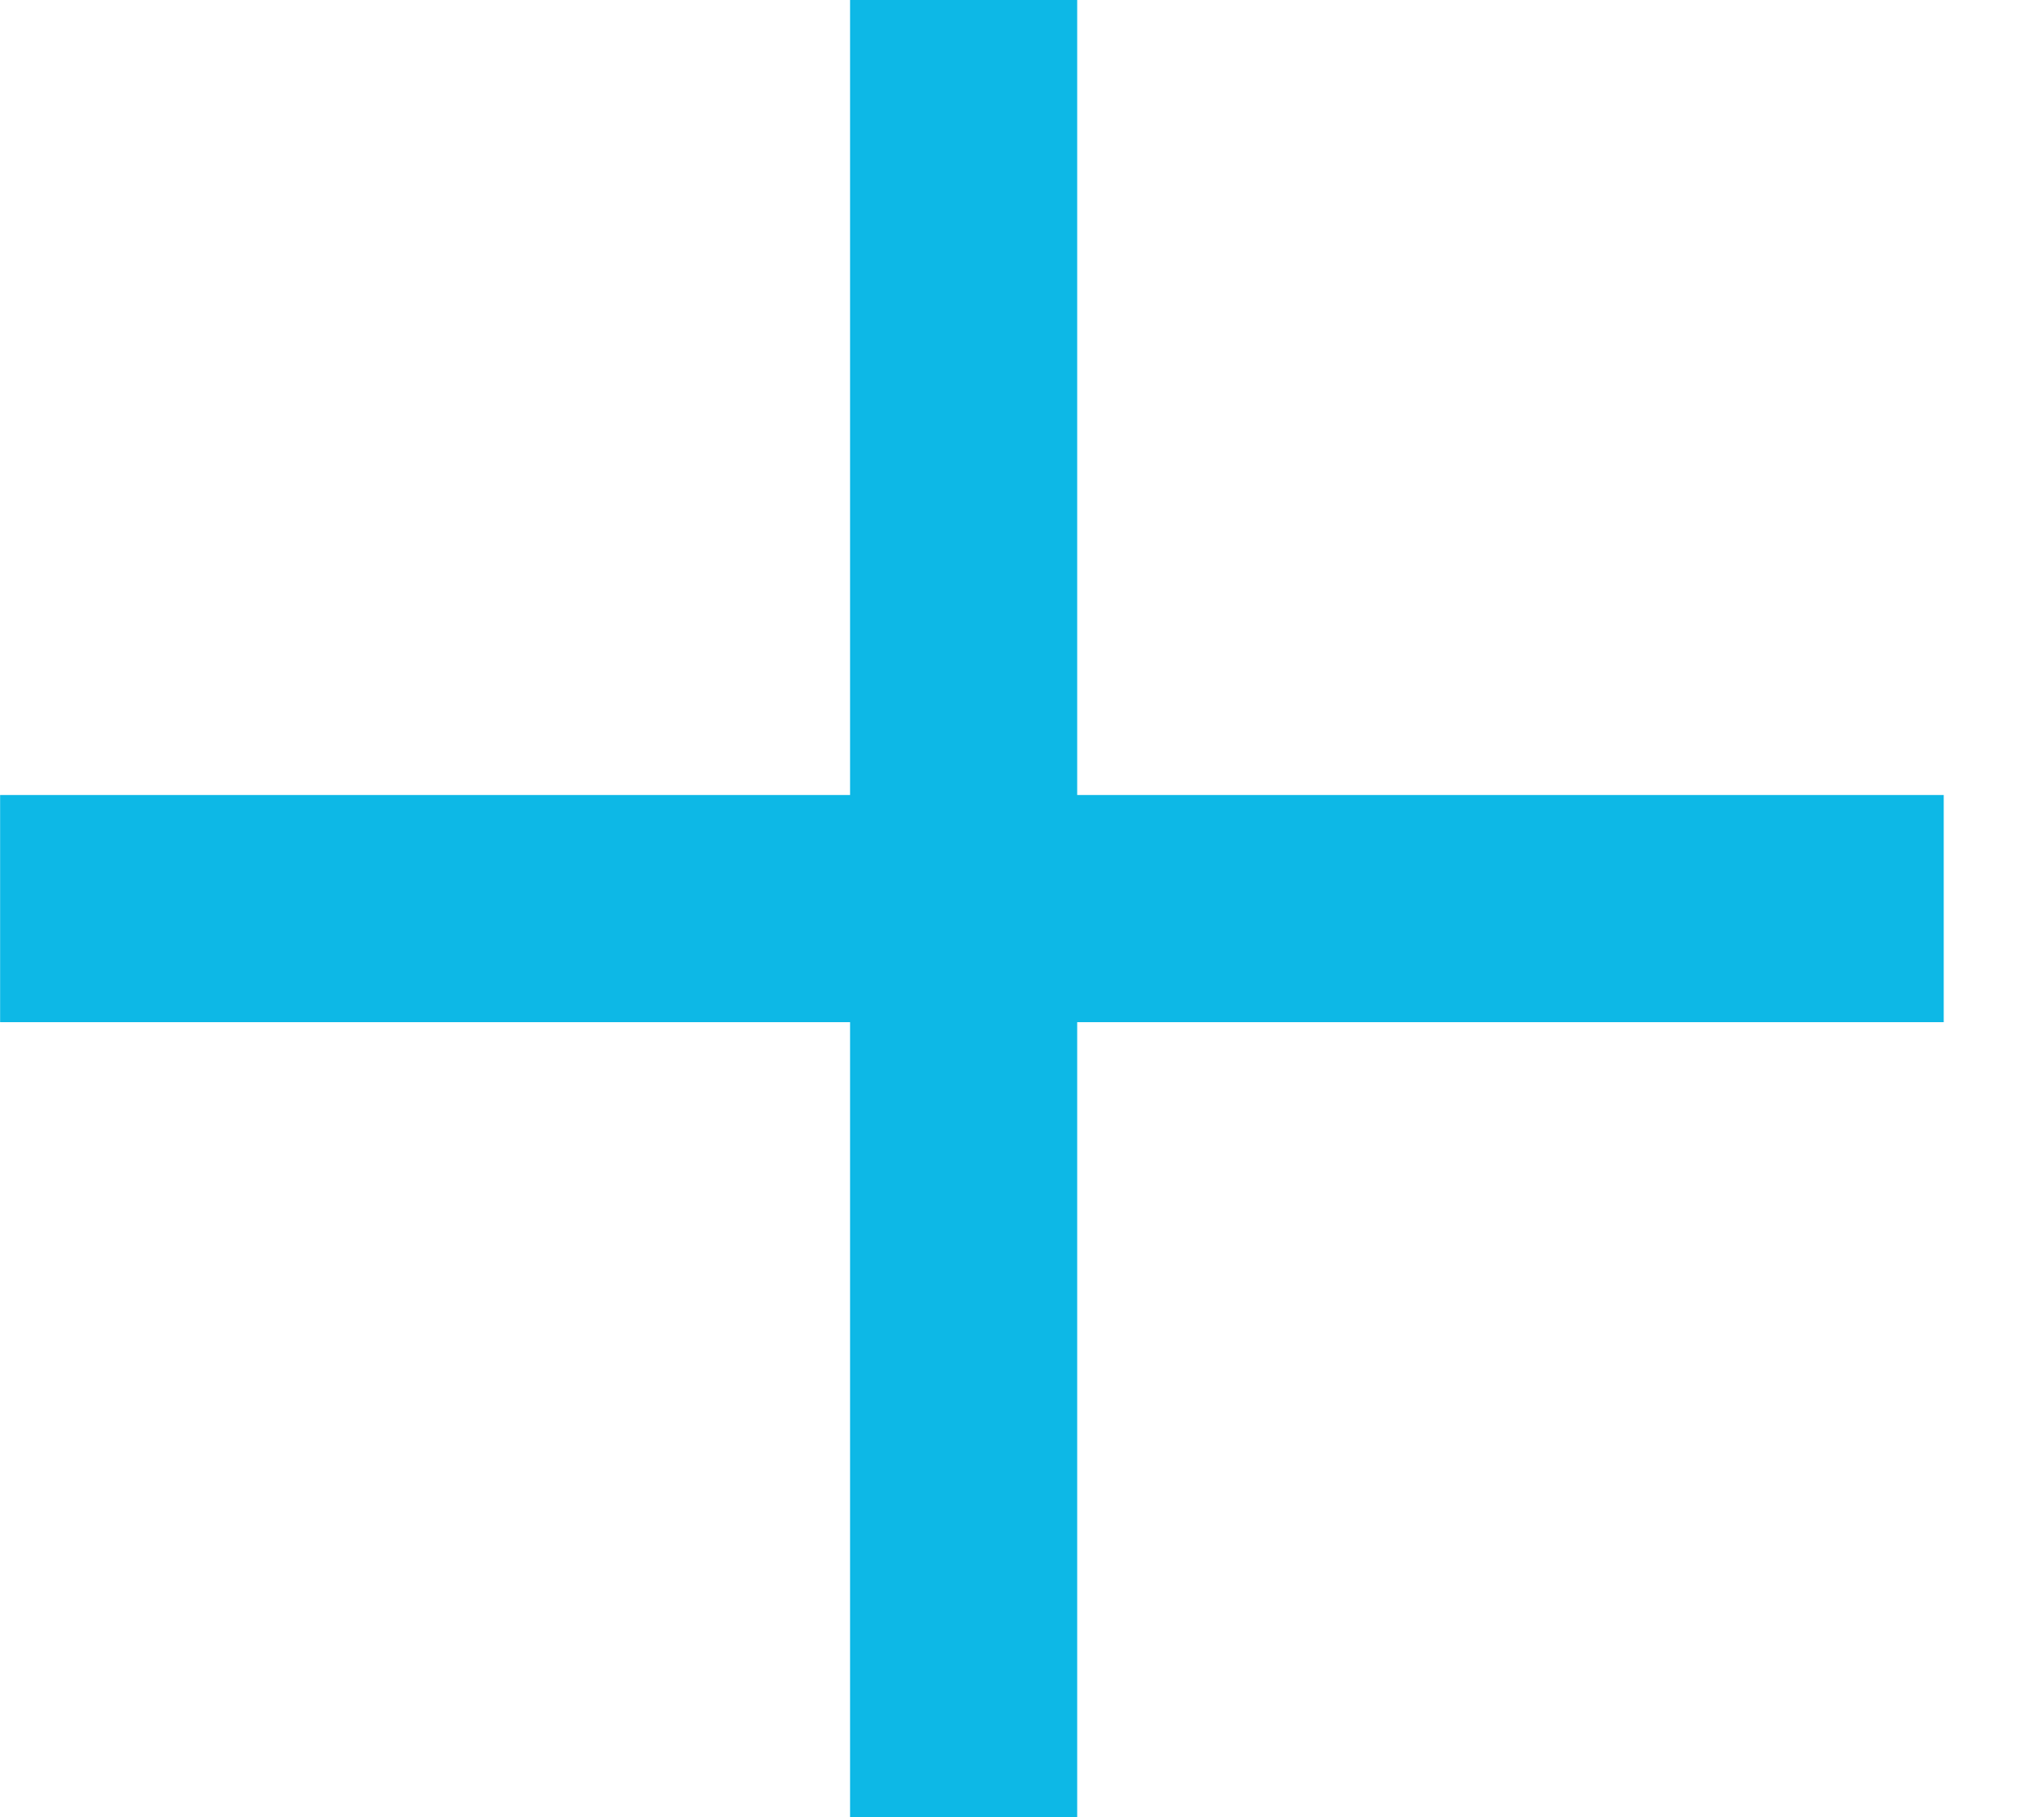 <?xml version="1.0" encoding="UTF-8"?> <svg xmlns="http://www.w3.org/2000/svg" width="18" height="16" viewBox="0 0 18 16" fill="none"> <line x1="8.486" x2="8.486" y2="16" stroke="#0DB8E6" stroke-width="2"></line> <line x1="17.117" y1="8" x2="0.001" y2="8" stroke="#0DB8E6" stroke-width="2"></line> </svg> 